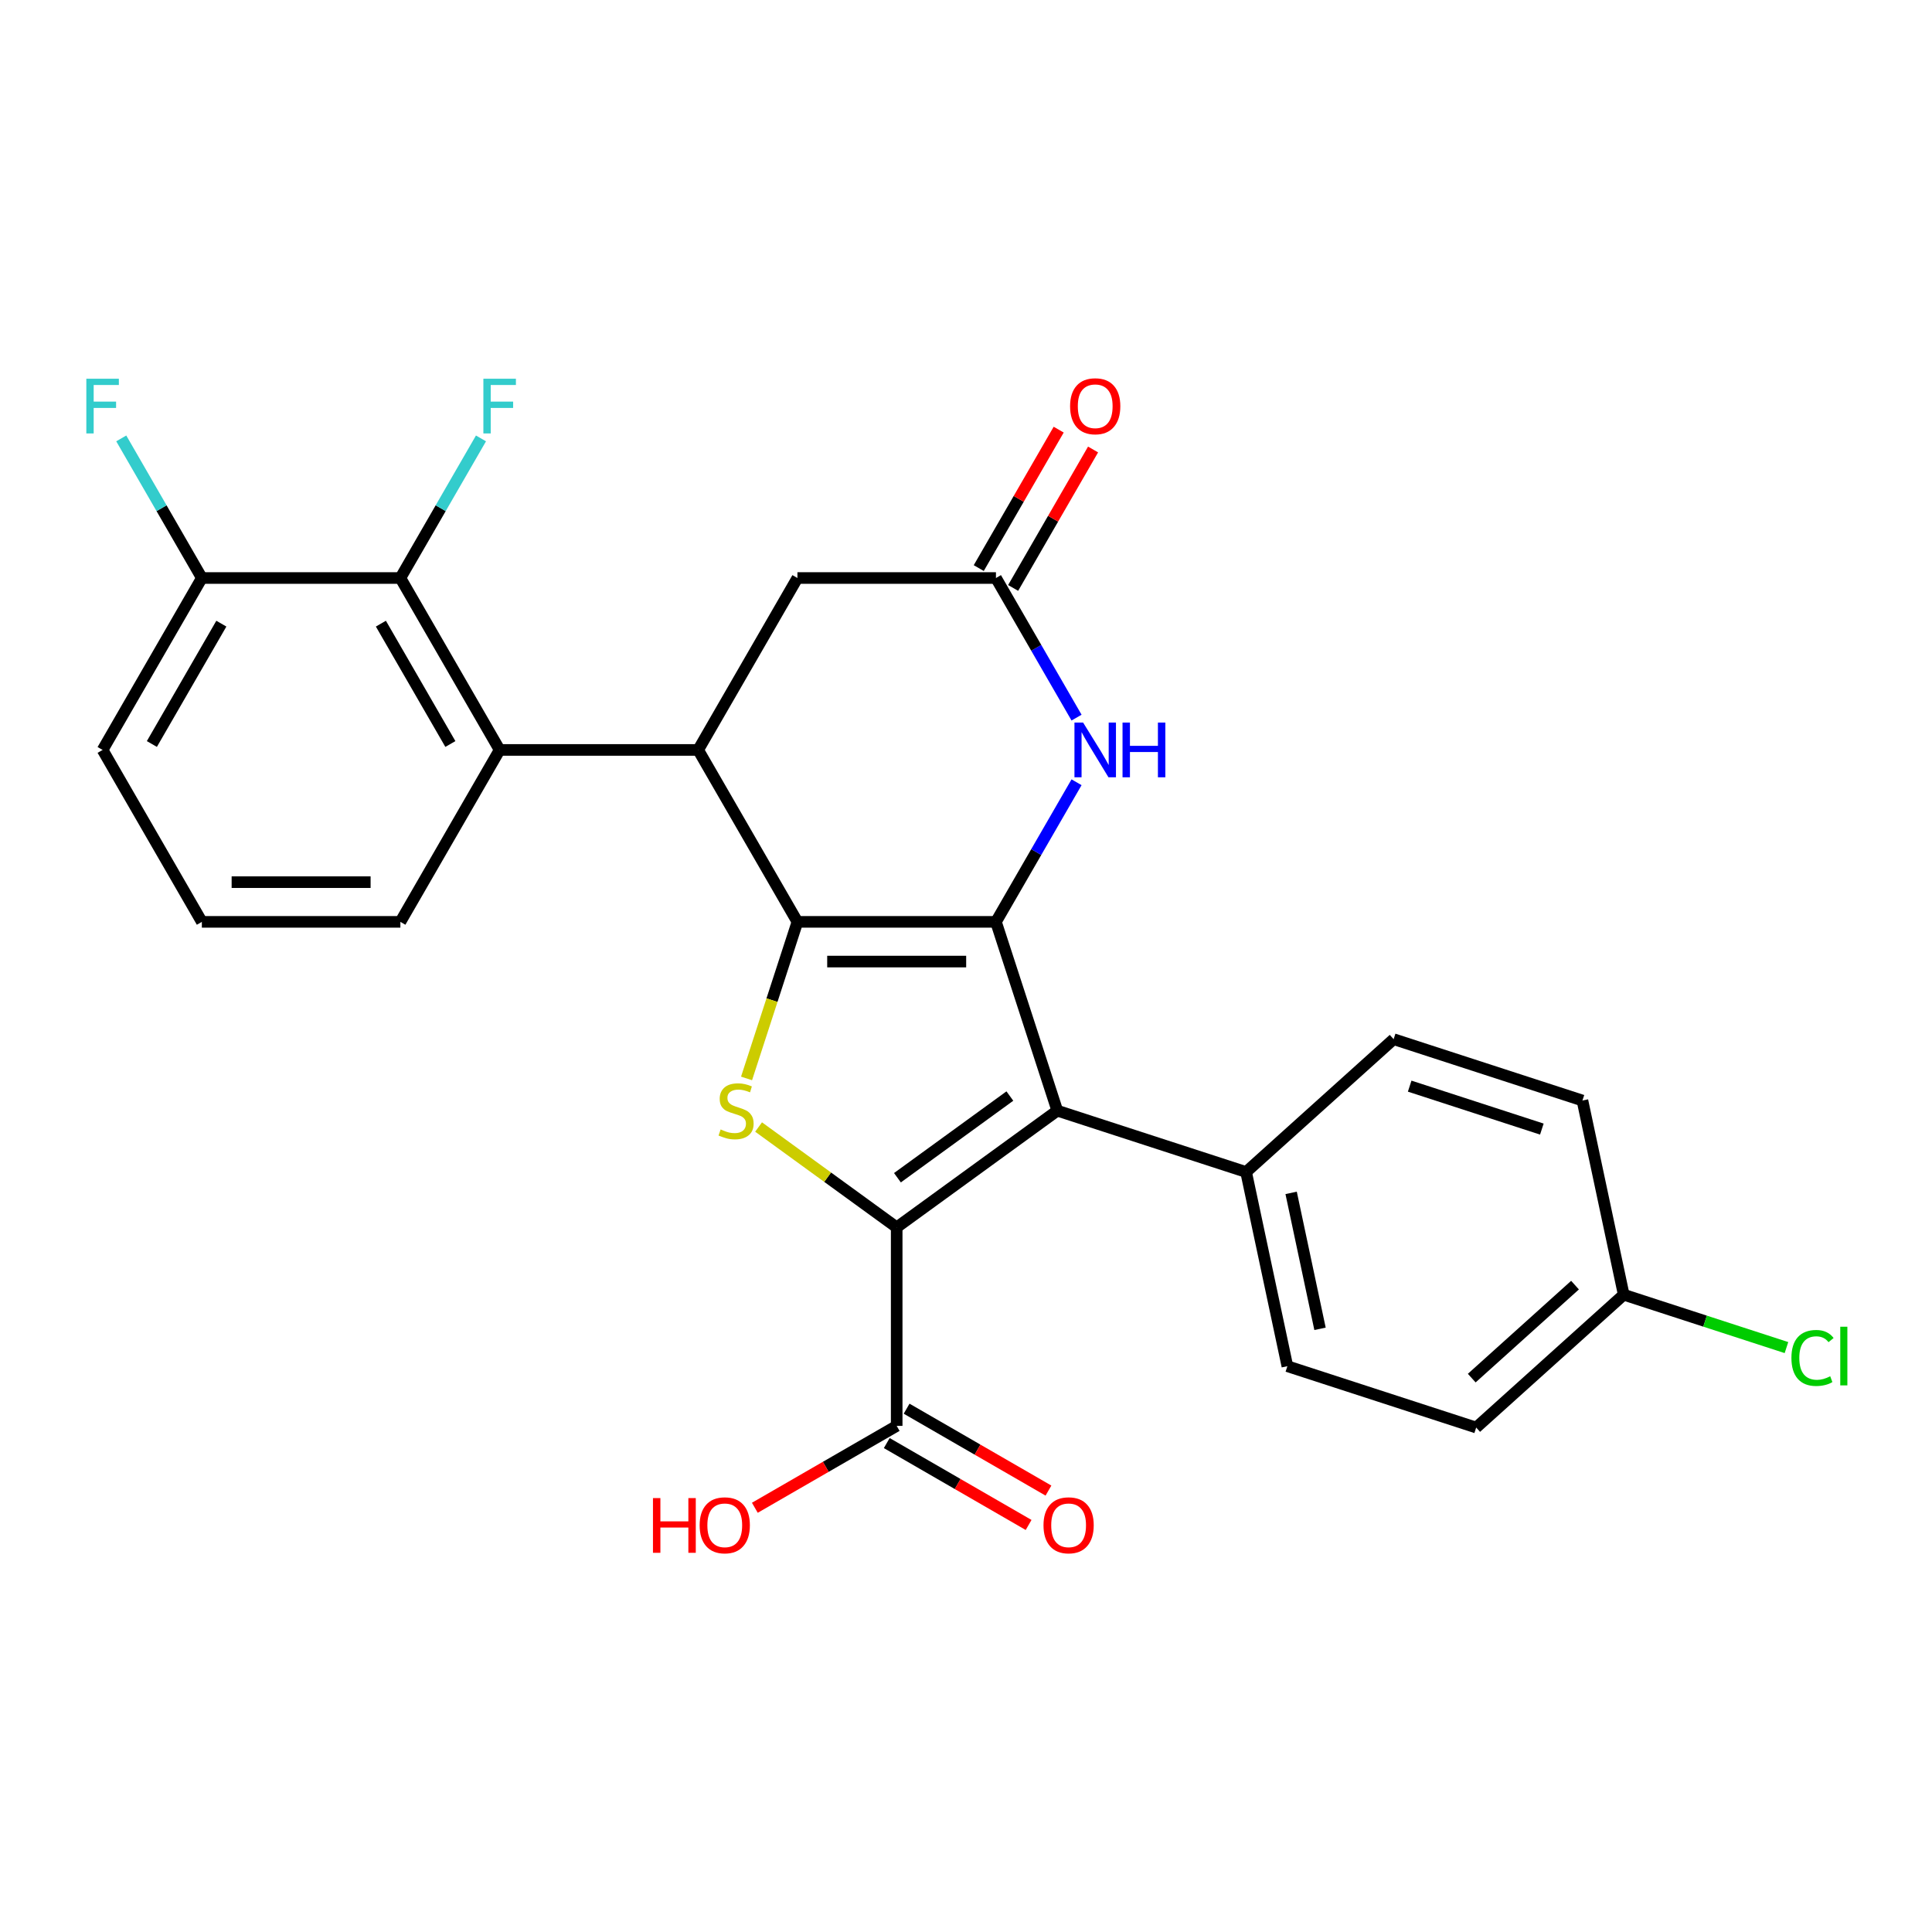 <?xml version='1.0' encoding='iso-8859-1'?>
<svg version='1.1' baseProfile='full'
              xmlns='http://www.w3.org/2000/svg'
                      xmlns:rdkit='http://www.rdkit.org/xml'
                      xmlns:xlink='http://www.w3.org/1999/xlink'
                  xml:space='preserve'
width='1000px' height='1000px' viewBox='0 0 1000 1000'>
<!-- END OF HEADER -->
<rect style='opacity:1.0;fill:#FFFFFF;stroke:none' width='1000' height='1000' x='0' y='0'> </rect>
<path class='bond-0' d='M 412.746,477.155 L 515.501,477.155' style='fill:none;fill-rule:evenodd;stroke:#000000;stroke-width:6px;stroke-linecap:butt;stroke-linejoin:miter;stroke-opacity:1' />
<path class='bond-0' d='M 428.159,497.706 L 500.088,497.706' style='fill:none;fill-rule:evenodd;stroke:#000000;stroke-width:6px;stroke-linecap:butt;stroke-linejoin:miter;stroke-opacity:1' />
<path class='bond-3' d='M 412.746,477.155 L 399.581,517.673' style='fill:none;fill-rule:evenodd;stroke:#000000;stroke-width:6px;stroke-linecap:butt;stroke-linejoin:miter;stroke-opacity:1' />
<path class='bond-3' d='M 399.581,517.673 L 386.415,558.192' style='fill:none;fill-rule:evenodd;stroke:#CCCC00;stroke-width:6px;stroke-linecap:butt;stroke-linejoin:miter;stroke-opacity:1' />
<path class='bond-4' d='M 412.746,477.155 L 361.369,388.166' style='fill:none;fill-rule:evenodd;stroke:#000000;stroke-width:6px;stroke-linecap:butt;stroke-linejoin:miter;stroke-opacity:1' />
<path class='bond-2' d='M 515.501,477.155 L 547.254,574.88' style='fill:none;fill-rule:evenodd;stroke:#000000;stroke-width:6px;stroke-linecap:butt;stroke-linejoin:miter;stroke-opacity:1' />
<path class='bond-5' d='M 515.501,477.155 L 536.36,441.025' style='fill:none;fill-rule:evenodd;stroke:#000000;stroke-width:6px;stroke-linecap:butt;stroke-linejoin:miter;stroke-opacity:1' />
<path class='bond-5' d='M 536.36,441.025 L 557.22,404.895' style='fill:none;fill-rule:evenodd;stroke:#0000FF;stroke-width:6px;stroke-linecap:butt;stroke-linejoin:miter;stroke-opacity:1' />
<path class='bond-1' d='M 464.123,635.278 L 428.383,609.311' style='fill:none;fill-rule:evenodd;stroke:#000000;stroke-width:6px;stroke-linecap:butt;stroke-linejoin:miter;stroke-opacity:1' />
<path class='bond-1' d='M 428.383,609.311 L 392.642,583.344' style='fill:none;fill-rule:evenodd;stroke:#CCCC00;stroke-width:6px;stroke-linecap:butt;stroke-linejoin:miter;stroke-opacity:1' />
<path class='bond-8' d='M 464.123,635.278 L 464.123,738.033' style='fill:none;fill-rule:evenodd;stroke:#000000;stroke-width:6px;stroke-linecap:butt;stroke-linejoin:miter;stroke-opacity:1' />
<path class='bond-27' d='M 464.123,635.278 L 547.254,574.88' style='fill:none;fill-rule:evenodd;stroke:#000000;stroke-width:6px;stroke-linecap:butt;stroke-linejoin:miter;stroke-opacity:1' />
<path class='bond-27' d='M 464.513,609.592 L 522.705,567.314' style='fill:none;fill-rule:evenodd;stroke:#000000;stroke-width:6px;stroke-linecap:butt;stroke-linejoin:miter;stroke-opacity:1' />
<path class='bond-10' d='M 547.254,574.88 L 644.98,606.633' style='fill:none;fill-rule:evenodd;stroke:#000000;stroke-width:6px;stroke-linecap:butt;stroke-linejoin:miter;stroke-opacity:1' />
<path class='bond-6' d='M 361.369,388.166 L 258.614,388.166' style='fill:none;fill-rule:evenodd;stroke:#000000;stroke-width:6px;stroke-linecap:butt;stroke-linejoin:miter;stroke-opacity:1' />
<path class='bond-11' d='M 361.369,388.166 L 412.746,299.178' style='fill:none;fill-rule:evenodd;stroke:#000000;stroke-width:6px;stroke-linecap:butt;stroke-linejoin:miter;stroke-opacity:1' />
<path class='bond-28' d='M 557.22,371.438 L 536.36,335.308' style='fill:none;fill-rule:evenodd;stroke:#0000FF;stroke-width:6px;stroke-linecap:butt;stroke-linejoin:miter;stroke-opacity:1' />
<path class='bond-28' d='M 536.36,335.308 L 515.501,299.178' style='fill:none;fill-rule:evenodd;stroke:#000000;stroke-width:6px;stroke-linecap:butt;stroke-linejoin:miter;stroke-opacity:1' />
<path class='bond-9' d='M 258.614,388.166 L 207.236,299.178' style='fill:none;fill-rule:evenodd;stroke:#000000;stroke-width:6px;stroke-linecap:butt;stroke-linejoin:miter;stroke-opacity:1' />
<path class='bond-9' d='M 233.109,385.094 L 197.145,322.802' style='fill:none;fill-rule:evenodd;stroke:#000000;stroke-width:6px;stroke-linecap:butt;stroke-linejoin:miter;stroke-opacity:1' />
<path class='bond-23' d='M 258.614,388.166 L 207.236,477.155' style='fill:none;fill-rule:evenodd;stroke:#000000;stroke-width:6px;stroke-linecap:butt;stroke-linejoin:miter;stroke-opacity:1' />
<path class='bond-7' d='M 515.501,299.178 L 412.746,299.178' style='fill:none;fill-rule:evenodd;stroke:#000000;stroke-width:6px;stroke-linecap:butt;stroke-linejoin:miter;stroke-opacity:1' />
<path class='bond-13' d='M 524.4,304.316 L 545.086,268.486' style='fill:none;fill-rule:evenodd;stroke:#000000;stroke-width:6px;stroke-linecap:butt;stroke-linejoin:miter;stroke-opacity:1' />
<path class='bond-13' d='M 545.086,268.486 L 565.772,232.656' style='fill:none;fill-rule:evenodd;stroke:#FF0000;stroke-width:6px;stroke-linecap:butt;stroke-linejoin:miter;stroke-opacity:1' />
<path class='bond-13' d='M 506.602,294.04 L 527.288,258.211' style='fill:none;fill-rule:evenodd;stroke:#000000;stroke-width:6px;stroke-linecap:butt;stroke-linejoin:miter;stroke-opacity:1' />
<path class='bond-13' d='M 527.288,258.211 L 547.975,222.381' style='fill:none;fill-rule:evenodd;stroke:#FF0000;stroke-width:6px;stroke-linecap:butt;stroke-linejoin:miter;stroke-opacity:1' />
<path class='bond-14' d='M 458.986,746.932 L 495.695,768.126' style='fill:none;fill-rule:evenodd;stroke:#000000;stroke-width:6px;stroke-linecap:butt;stroke-linejoin:miter;stroke-opacity:1' />
<path class='bond-14' d='M 495.695,768.126 L 532.405,789.321' style='fill:none;fill-rule:evenodd;stroke:#FF0000;stroke-width:6px;stroke-linecap:butt;stroke-linejoin:miter;stroke-opacity:1' />
<path class='bond-14' d='M 469.261,729.134 L 505.971,750.329' style='fill:none;fill-rule:evenodd;stroke:#000000;stroke-width:6px;stroke-linecap:butt;stroke-linejoin:miter;stroke-opacity:1' />
<path class='bond-14' d='M 505.971,750.329 L 542.681,771.523' style='fill:none;fill-rule:evenodd;stroke:#FF0000;stroke-width:6px;stroke-linecap:butt;stroke-linejoin:miter;stroke-opacity:1' />
<path class='bond-18' d='M 464.123,738.033 L 427.414,759.227' style='fill:none;fill-rule:evenodd;stroke:#000000;stroke-width:6px;stroke-linecap:butt;stroke-linejoin:miter;stroke-opacity:1' />
<path class='bond-18' d='M 427.414,759.227 L 390.704,780.422' style='fill:none;fill-rule:evenodd;stroke:#FF0000;stroke-width:6px;stroke-linecap:butt;stroke-linejoin:miter;stroke-opacity:1' />
<path class='bond-12' d='M 207.236,299.178 L 104.481,299.178' style='fill:none;fill-rule:evenodd;stroke:#000000;stroke-width:6px;stroke-linecap:butt;stroke-linejoin:miter;stroke-opacity:1' />
<path class='bond-17' d='M 207.236,299.178 L 228.096,263.048' style='fill:none;fill-rule:evenodd;stroke:#000000;stroke-width:6px;stroke-linecap:butt;stroke-linejoin:miter;stroke-opacity:1' />
<path class='bond-17' d='M 228.096,263.048 L 248.955,226.919' style='fill:none;fill-rule:evenodd;stroke:#33CCCC;stroke-width:6px;stroke-linecap:butt;stroke-linejoin:miter;stroke-opacity:1' />
<path class='bond-15' d='M 644.98,606.633 L 666.343,707.143' style='fill:none;fill-rule:evenodd;stroke:#000000;stroke-width:6px;stroke-linecap:butt;stroke-linejoin:miter;stroke-opacity:1' />
<path class='bond-15' d='M 668.286,617.437 L 683.241,687.794' style='fill:none;fill-rule:evenodd;stroke:#000000;stroke-width:6px;stroke-linecap:butt;stroke-linejoin:miter;stroke-opacity:1' />
<path class='bond-16' d='M 644.98,606.633 L 721.341,537.877' style='fill:none;fill-rule:evenodd;stroke:#000000;stroke-width:6px;stroke-linecap:butt;stroke-linejoin:miter;stroke-opacity:1' />
<path class='bond-20' d='M 104.481,299.178 L 83.622,263.048' style='fill:none;fill-rule:evenodd;stroke:#000000;stroke-width:6px;stroke-linecap:butt;stroke-linejoin:miter;stroke-opacity:1' />
<path class='bond-20' d='M 83.622,263.048 L 62.762,226.919' style='fill:none;fill-rule:evenodd;stroke:#33CCCC;stroke-width:6px;stroke-linecap:butt;stroke-linejoin:miter;stroke-opacity:1' />
<path class='bond-29' d='M 104.481,299.178 L 53.104,388.166' style='fill:none;fill-rule:evenodd;stroke:#000000;stroke-width:6px;stroke-linecap:butt;stroke-linejoin:miter;stroke-opacity:1' />
<path class='bond-29' d='M 114.572,322.802 L 78.608,385.094' style='fill:none;fill-rule:evenodd;stroke:#000000;stroke-width:6px;stroke-linecap:butt;stroke-linejoin:miter;stroke-opacity:1' />
<path class='bond-21' d='M 666.343,707.143 L 764.069,738.896' style='fill:none;fill-rule:evenodd;stroke:#000000;stroke-width:6px;stroke-linecap:butt;stroke-linejoin:miter;stroke-opacity:1' />
<path class='bond-22' d='M 721.341,537.877 L 819.067,569.63' style='fill:none;fill-rule:evenodd;stroke:#000000;stroke-width:6px;stroke-linecap:butt;stroke-linejoin:miter;stroke-opacity:1' />
<path class='bond-22' d='M 729.65,562.185 L 798.058,584.412' style='fill:none;fill-rule:evenodd;stroke:#000000;stroke-width:6px;stroke-linecap:butt;stroke-linejoin:miter;stroke-opacity:1' />
<path class='bond-19' d='M 840.431,670.139 L 819.067,569.63' style='fill:none;fill-rule:evenodd;stroke:#000000;stroke-width:6px;stroke-linecap:butt;stroke-linejoin:miter;stroke-opacity:1' />
<path class='bond-24' d='M 840.431,670.139 L 882.549,683.825' style='fill:none;fill-rule:evenodd;stroke:#000000;stroke-width:6px;stroke-linecap:butt;stroke-linejoin:miter;stroke-opacity:1' />
<path class='bond-24' d='M 882.549,683.825 L 924.668,697.51' style='fill:none;fill-rule:evenodd;stroke:#00CC00;stroke-width:6px;stroke-linecap:butt;stroke-linejoin:miter;stroke-opacity:1' />
<path class='bond-30' d='M 840.431,670.139 L 764.069,738.896' style='fill:none;fill-rule:evenodd;stroke:#000000;stroke-width:6px;stroke-linecap:butt;stroke-linejoin:miter;stroke-opacity:1' />
<path class='bond-30' d='M 815.225,665.181 L 761.772,713.31' style='fill:none;fill-rule:evenodd;stroke:#000000;stroke-width:6px;stroke-linecap:butt;stroke-linejoin:miter;stroke-opacity:1' />
<path class='bond-25' d='M 207.236,477.155 L 104.481,477.155' style='fill:none;fill-rule:evenodd;stroke:#000000;stroke-width:6px;stroke-linecap:butt;stroke-linejoin:miter;stroke-opacity:1' />
<path class='bond-25' d='M 191.823,456.604 L 119.895,456.604' style='fill:none;fill-rule:evenodd;stroke:#000000;stroke-width:6px;stroke-linecap:butt;stroke-linejoin:miter;stroke-opacity:1' />
<path class='bond-26' d='M 104.481,477.155 L 53.104,388.166' style='fill:none;fill-rule:evenodd;stroke:#000000;stroke-width:6px;stroke-linecap:butt;stroke-linejoin:miter;stroke-opacity:1' />
<path  class='atom-4' d='M 372.993 584.6
Q 373.313 584.72, 374.633 585.28
Q 375.953 585.84, 377.393 586.2
Q 378.873 586.52, 380.313 586.52
Q 382.993 586.52, 384.553 585.24
Q 386.113 583.92, 386.113 581.64
Q 386.113 580.08, 385.313 579.12
Q 384.553 578.16, 383.353 577.64
Q 382.153 577.12, 380.153 576.52
Q 377.633 575.76, 376.113 575.04
Q 374.633 574.32, 373.553 572.8
Q 372.513 571.28, 372.513 568.72
Q 372.513 565.16, 374.913 562.96
Q 377.353 560.76, 382.153 560.76
Q 385.433 560.76, 389.153 562.32
L 388.233 565.4
Q 384.833 564, 382.273 564
Q 379.513 564, 377.993 565.16
Q 376.473 566.28, 376.513 568.24
Q 376.513 569.76, 377.273 570.68
Q 378.073 571.6, 379.193 572.12
Q 380.353 572.64, 382.273 573.24
Q 384.833 574.04, 386.353 574.84
Q 387.873 575.64, 388.953 577.28
Q 390.073 578.88, 390.073 581.64
Q 390.073 585.56, 387.433 587.68
Q 384.833 589.76, 380.473 589.76
Q 377.953 589.76, 376.033 589.2
Q 374.153 588.68, 371.913 587.76
L 372.993 584.6
' fill='#CCCC00'/>
<path  class='atom-6' d='M 560.618 374.006
L 569.898 389.006
Q 570.818 390.486, 572.298 393.166
Q 573.778 395.846, 573.858 396.006
L 573.858 374.006
L 577.618 374.006
L 577.618 402.326
L 573.738 402.326
L 563.778 385.926
Q 562.618 384.006, 561.378 381.806
Q 560.178 379.606, 559.818 378.926
L 559.818 402.326
L 556.138 402.326
L 556.138 374.006
L 560.618 374.006
' fill='#0000FF'/>
<path  class='atom-6' d='M 581.018 374.006
L 584.858 374.006
L 584.858 386.046
L 599.338 386.046
L 599.338 374.006
L 603.178 374.006
L 603.178 402.326
L 599.338 402.326
L 599.338 389.246
L 584.858 389.246
L 584.858 402.326
L 581.018 402.326
L 581.018 374.006
' fill='#0000FF'/>
<path  class='atom-14' d='M 553.878 210.27
Q 553.878 203.47, 557.238 199.67
Q 560.598 195.87, 566.878 195.87
Q 573.158 195.87, 576.518 199.67
Q 579.878 203.47, 579.878 210.27
Q 579.878 217.15, 576.478 221.07
Q 573.078 224.95, 566.878 224.95
Q 560.638 224.95, 557.238 221.07
Q 553.878 217.19, 553.878 210.27
M 566.878 221.75
Q 571.198 221.75, 573.518 218.87
Q 575.878 215.95, 575.878 210.27
Q 575.878 204.71, 573.518 201.91
Q 571.198 199.07, 566.878 199.07
Q 562.558 199.07, 560.198 201.87
Q 557.878 204.67, 557.878 210.27
Q 557.878 215.99, 560.198 218.87
Q 562.558 221.75, 566.878 221.75
' fill='#FF0000'/>
<path  class='atom-15' d='M 540.112 789.491
Q 540.112 782.691, 543.472 778.891
Q 546.832 775.091, 553.112 775.091
Q 559.392 775.091, 562.752 778.891
Q 566.112 782.691, 566.112 789.491
Q 566.112 796.371, 562.712 800.291
Q 559.312 804.171, 553.112 804.171
Q 546.872 804.171, 543.472 800.291
Q 540.112 796.411, 540.112 789.491
M 553.112 800.971
Q 557.432 800.971, 559.752 798.091
Q 562.112 795.171, 562.112 789.491
Q 562.112 783.931, 559.752 781.131
Q 557.432 778.291, 553.112 778.291
Q 548.792 778.291, 546.432 781.091
Q 544.112 783.891, 544.112 789.491
Q 544.112 795.211, 546.432 798.091
Q 548.792 800.971, 553.112 800.971
' fill='#FF0000'/>
<path  class='atom-18' d='M 250.194 196.03
L 267.034 196.03
L 267.034 199.27
L 253.994 199.27
L 253.994 207.87
L 265.594 207.87
L 265.594 211.15
L 253.994 211.15
L 253.994 224.35
L 250.194 224.35
L 250.194 196.03
' fill='#33CCCC'/>
<path  class='atom-19' d='M 337.975 775.411
L 341.815 775.411
L 341.815 787.451
L 356.295 787.451
L 356.295 775.411
L 360.135 775.411
L 360.135 803.731
L 356.295 803.731
L 356.295 790.651
L 341.815 790.651
L 341.815 803.731
L 337.975 803.731
L 337.975 775.411
' fill='#FF0000'/>
<path  class='atom-19' d='M 362.135 789.491
Q 362.135 782.691, 365.495 778.891
Q 368.855 775.091, 375.135 775.091
Q 381.415 775.091, 384.775 778.891
Q 388.135 782.691, 388.135 789.491
Q 388.135 796.371, 384.735 800.291
Q 381.335 804.171, 375.135 804.171
Q 368.895 804.171, 365.495 800.291
Q 362.135 796.411, 362.135 789.491
M 375.135 800.971
Q 379.455 800.971, 381.775 798.091
Q 384.135 795.171, 384.135 789.491
Q 384.135 783.931, 381.775 781.131
Q 379.455 778.291, 375.135 778.291
Q 370.815 778.291, 368.455 781.091
Q 366.135 783.891, 366.135 789.491
Q 366.135 795.211, 368.455 798.091
Q 370.815 800.971, 375.135 800.971
' fill='#FF0000'/>
<path  class='atom-21' d='M 44.684 196.03
L 61.524 196.03
L 61.524 199.27
L 48.484 199.27
L 48.484 207.87
L 60.084 207.87
L 60.084 211.15
L 48.484 211.15
L 48.484 224.35
L 44.684 224.35
L 44.684 196.03
' fill='#33CCCC'/>
<path  class='atom-25' d='M 927.237 702.872
Q 927.237 695.832, 930.517 692.152
Q 933.837 688.432, 940.117 688.432
Q 945.957 688.432, 949.077 692.552
L 946.437 694.712
Q 944.157 691.712, 940.117 691.712
Q 935.837 691.712, 933.557 694.592
Q 931.317 697.432, 931.317 702.872
Q 931.317 708.472, 933.637 711.352
Q 935.997 714.232, 940.557 714.232
Q 943.677 714.232, 947.317 712.352
L 948.437 715.352
Q 946.957 716.312, 944.717 716.872
Q 942.477 717.432, 939.997 717.432
Q 933.837 717.432, 930.517 713.672
Q 927.237 709.912, 927.237 702.872
' fill='#00CC00'/>
<path  class='atom-25' d='M 952.517 686.712
L 956.197 686.712
L 956.197 717.072
L 952.517 717.072
L 952.517 686.712
' fill='#00CC00'/>
</svg>
